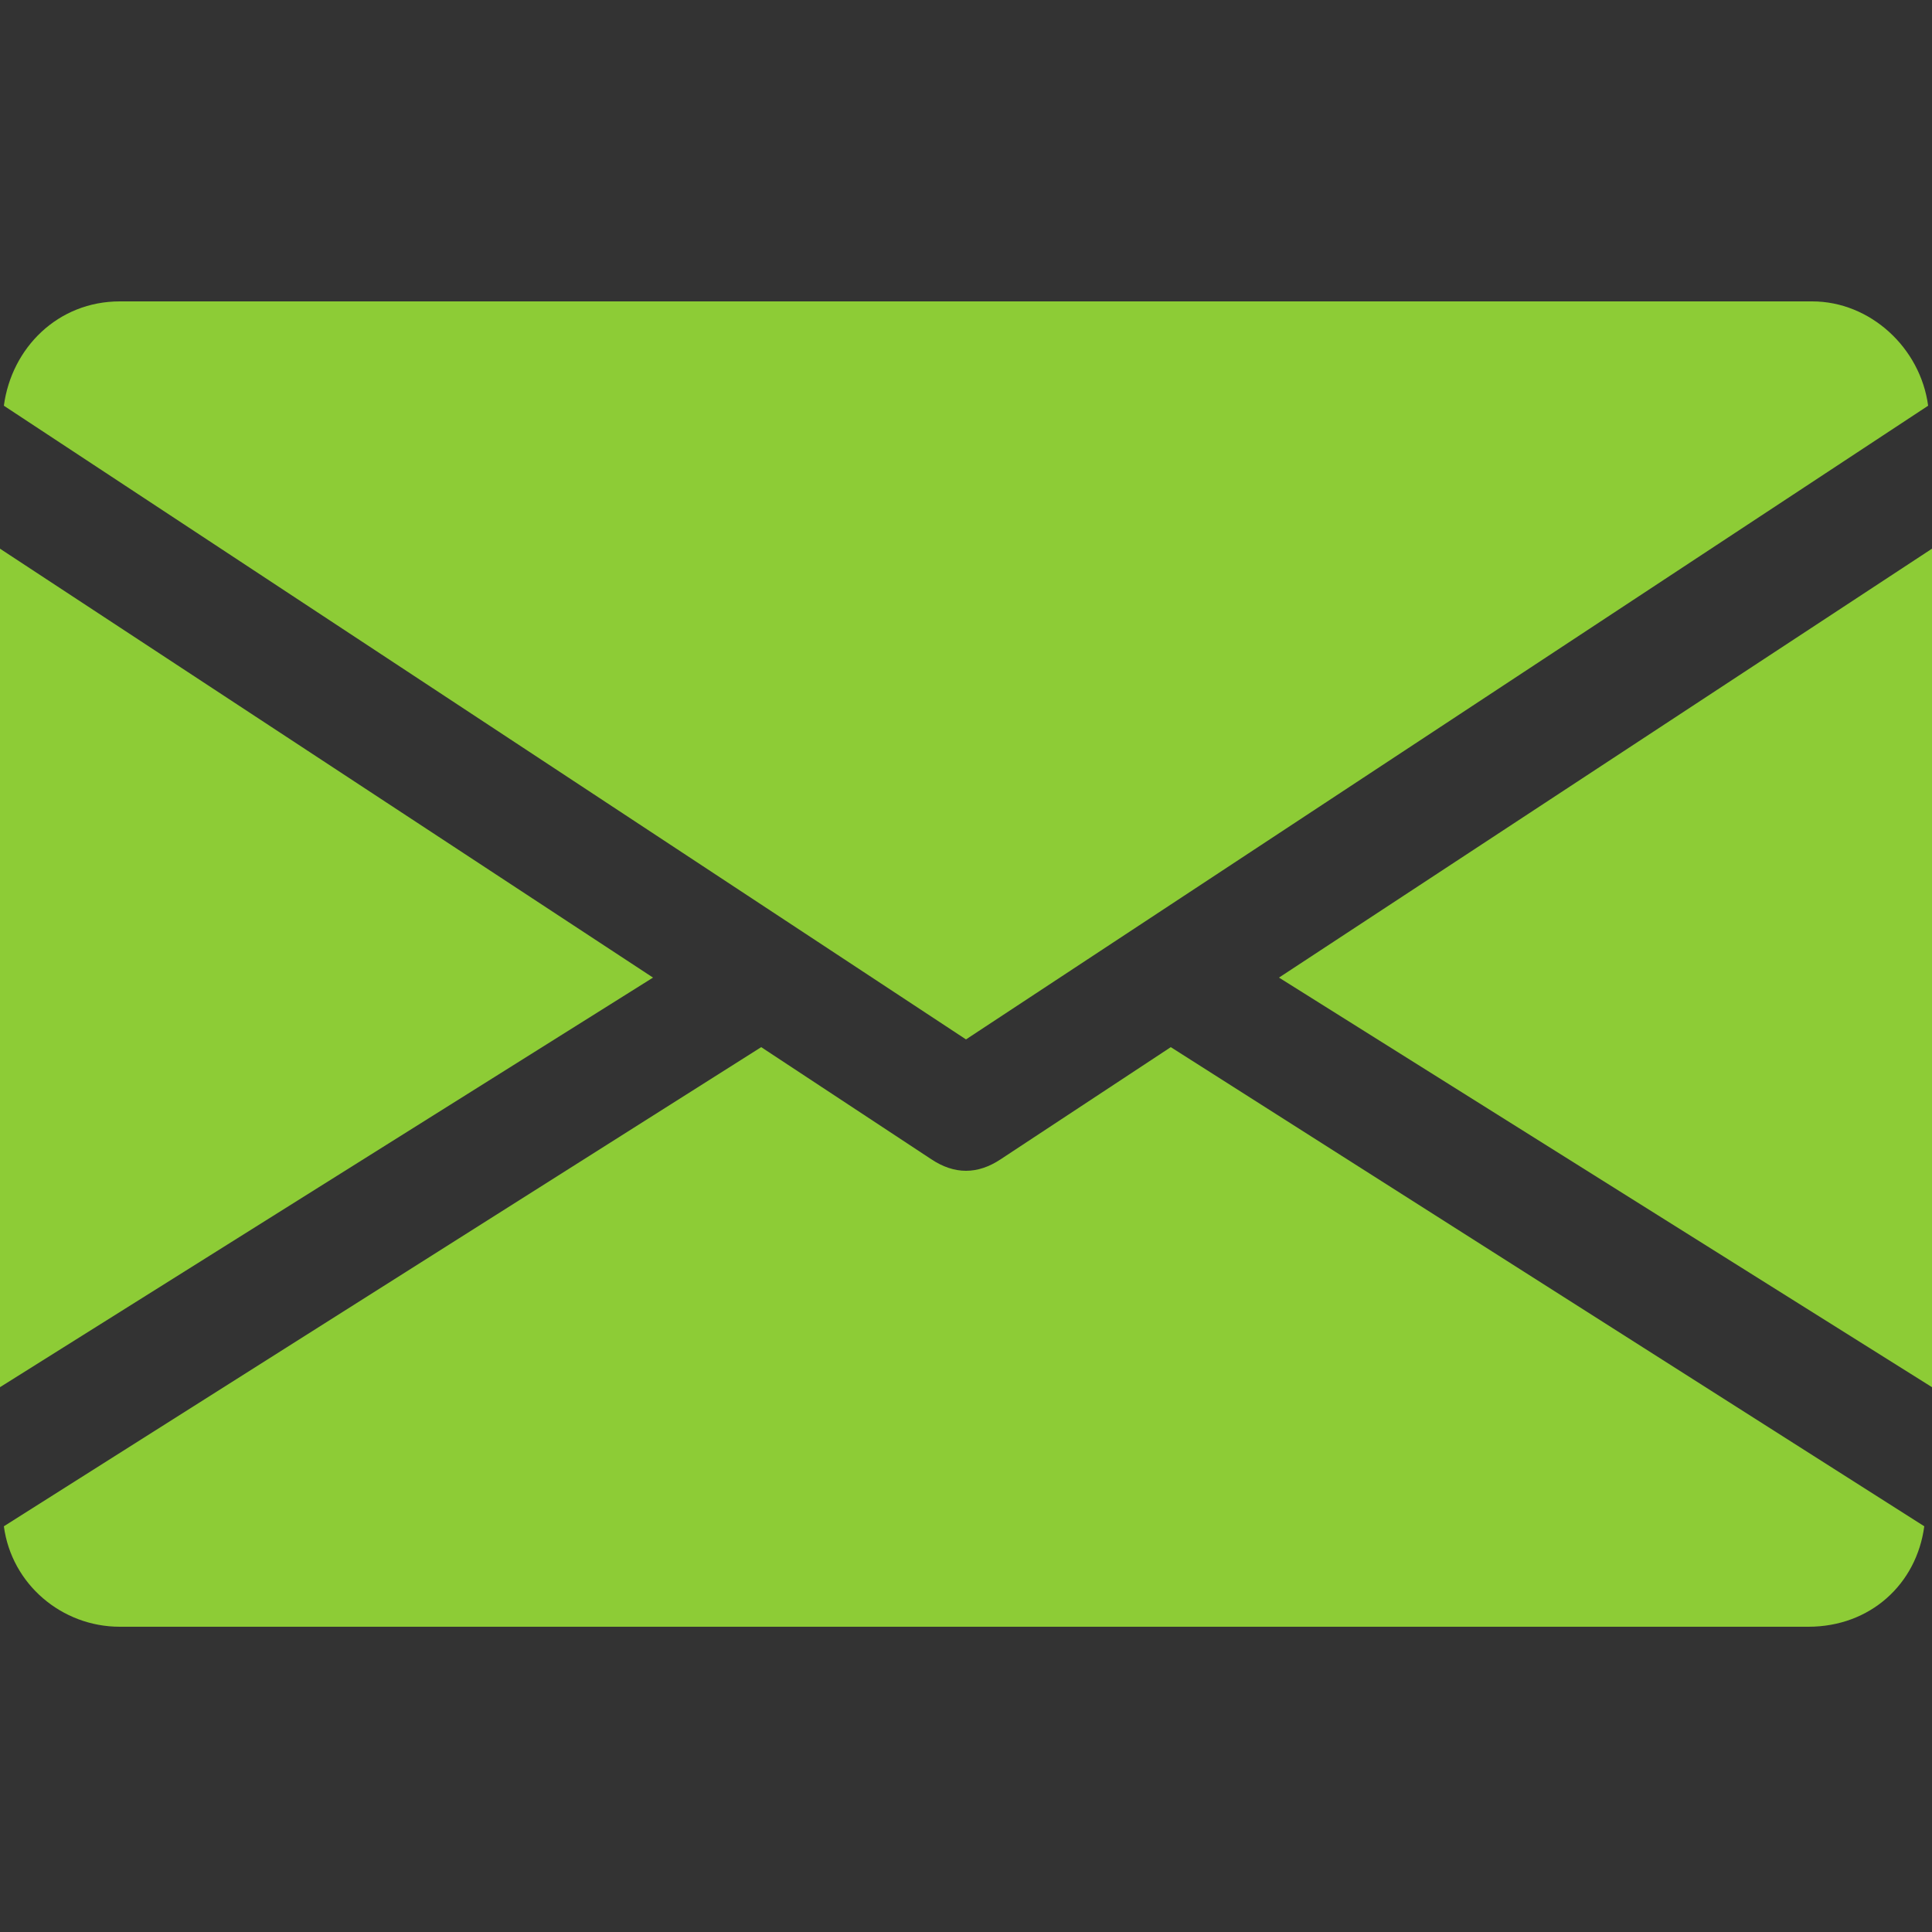 <?xml version="1.0" encoding="utf-8"?>
<!-- Generator: Adobe Illustrator 26.5.0, SVG Export Plug-In . SVG Version: 6.00 Build 0)  -->
<svg version="1.1" id="Layer_1" xmlns="http://www.w3.org/2000/svg" xmlns:xlink="http://www.w3.org/1999/xlink" x="0px" y="0px"
	 viewBox="0 0 50 50" style="enable-background:new 0 0 50 50;" xml:space="preserve">
<rect x="0" y="0" width="50" height="50" fill="#333333" stroke="none"/>
<style type="text/css">
	.st0{fill:#8DCC36;}
	.st1{fill:#83C41C;}
	.st2{fill:#FFFFFF;}
</style>
<g>
	<polygon class="st0" points="33.1,25.3 50,35.9 50,14.2 	"/>
	<polygon class="st0" points="0,14.2 0,35.9 16.9,25.3 	"/>
	<path class="st0" d="M46.9,7.8H3.1c-1.6,0-2.8,1.2-3,2.7L25,26.9l24.9-16.4C49.7,9,48.4,7.8,46.9,7.8z"/>
	<path class="st0" d="M30.3,27.1L25.9,30c-0.3,0.2-0.6,0.3-0.9,0.3s-0.6-0.1-0.9-0.3l-4.4-2.9L0.1,39.5c0.2,1.5,1.5,2.6,3,2.6h43.7
		c1.6,0,2.8-1.1,3-2.6L30.3,27.1z"/>
</g>
<g>
	<circle class="st1" cx="-88.7" cy="44.3" r="26.1"/>
	<g>
		<path class="st2" d="M-88.7,48.6c-4.8,0-8.7-3.9-8.7-8.7s3.9-8.7,8.7-8.7c4.8,0,8.7,3.9,8.7,8.7S-83.9,48.6-88.7,48.6z
			 M-88.7,26.8c-7.2,0-13.1,5.9-13.1,13.1c0,9.2,11.6,20.9,12,21.4c0.6,0.6,1.5,0.6,2.1,0c0.5-0.5,12-12.1,12-21.4
			C-75.7,32.7-81.5,26.9-88.7,26.8z"/>
	</g>
</g>
<g>
	<circle class="st1" cx="-156.9" cy="77.6" r="15.9"/>
	<g>
		<path class="st2" d="M-155.7,71.2c3,0,5.4,2.4,5.4,5.4c0,0.2,0.1,0.3,0.3,0.3c0.2,0,0.3-0.1,0.3-0.3c0-3.3-2.7-6.1-6.1-6.1
			c-0.2,0-0.3,0.1-0.3,0.3C-156,71.1-155.8,71.2-155.7,71.2z"/>
		<path class="st2" d="M-155.7,73.1c1.9,0,3.5,1.6,3.5,3.5c0,0.2,0.1,0.3,0.3,0.3s0.3-0.1,0.3-0.3c0-2.3-1.9-4.1-4.1-4.2
			c-0.2,0-0.3,0.1-0.3,0.3C-156,73-155.8,73.1-155.7,73.1z"/>
		<path class="st2" d="M-155.7,75.1c0.9,0,1.6,0.7,1.6,1.6c0,0.2,0.1,0.3,0.3,0.3c0.2,0,0.3-0.1,0.3-0.3c0-1.2-1-2.2-2.2-2.2
			c-0.2,0-0.3,0.1-0.3,0.3C-156,74.9-155.8,75.1-155.7,75.1z"/>
		<path class="st2" d="M-148.1,83.1l-2.1-1.4l-1.8-1.2c-0.4-0.2-0.8-0.2-1.1,0.2l-1.1,1.5c-0.2,0.3-0.7,0.4-1,0.2
			c-0.8-0.4-1.7-0.8-3.7-2.8c-2-2-2.4-2.9-2.8-3.7c-0.2-0.3-0.1-0.8,0.2-1l1.5-1.1c0.3-0.3,0.4-0.7,0.2-1.1l-1.2-1.8l-1.4-2.1
			c-0.2-0.4-0.7-0.5-1.1-0.2l-1.6,1c-0.4,0.3-0.8,0.7-0.9,1.2c-0.4,1.6-0.5,5.2,5.2,10.9s9.3,5.6,10.9,5.2c0.5-0.1,0.9-0.5,1.2-0.9
			l1-1.6C-147.6,83.8-147.7,83.3-148.1,83.1z"/>
	</g>
</g>
<g>
	<circle class="st1" cx="-83.5" cy="112.4" r="20.5"/>
	<path class="st2" d="M-76.7,120c-0.1,0-0.2,0-0.3,0l-1.3,1.1l-0.5-0.6l1.3-1.1c0,0,0-0.1,0-0.1c0-0.3,0.1-0.5,0.4-0.6V116h1v2.7
		c-0.1,0.1,0.1,0.4,0.1,0.6C-75.9,119.7-76.3,120-76.7,120z M-80,109h2v2h-2V109z M-84,109h2v2h-2V109L-84,109z M-84,113h2v2h-2V113
		L-84,113z M-84,117h2v2h-2V117L-84,117z M-88,109h2v2h-2V109z M-88,113h2v2h-2V113z M-88,117h2v2h-2V117z M-92,109h2v2h-2V109z
		 M-92,113h2v2h-2V113z M-92,117h2v2h-2V117z M-75,104.8c-0.6-0.8-2-1.8-2-1.8h0v1.5c-0.4,0.4-1.1,0.5-1.1,0.5h-0.7
		c0,0,0.7-0.1,0.8-0.5v-2.2c-0.1-0.4-0.4-0.7-0.8-0.7s-0.2,0.7-0.2,0.7v0.7h-2v1.5c-0.4,0.4-1.1,0.5-1.1,0.5h-0.7
		c0,0,0.7-0.1,0.8-0.5v-2.2c-0.1-0.4-0.4-0.7-0.8-0.7s-0.2,0.7-0.2,0.7v0.7h-3v1.5c0.3,0.4-0.4,0.5-0.4,0.5h-0.7
		c0,0,0.7-0.1,0.1-0.5v-2.2c0.6-0.4,0.3-0.7-0.1-0.7c-0.4,0-0.9,0.7-0.9,0.7v0.7h-2v1.5c0.3,0.4-0.4,0.5-0.4,0.5h-0.7
		c0,0,0.7-0.1,0.1-0.5v-2.2c0.6-0.4,0.3-0.7-0.1-0.7s-0.9,0.7-0.9,0.7v0.7h-0.9c-0.8,0.4-1.4,1-2.1,1.8v2.2h19L-75,104.8L-75,104.8z
		 M-76.7,115.3c-2.2,0-4,1.8-4,4c0,2.2,1.8,4,4,4s4-1.8,4-4C-72.7,117.1-74.5,115.3-76.7,115.3z M-92.6,121H-81
		c-0.2-0.5-0.4-1.1-0.4-1.8c0-1.9,1.2-3.5,2.8-4.2H-80v-2h2v1.8c0.4-0.1,0.8-0.2,1.3-0.2c0.4,0,1.7,0.1,1.7,0.1V108h-19v11.6
		C-94,120.3-93.3,121-92.6,121z"/>
</g>
</svg>
